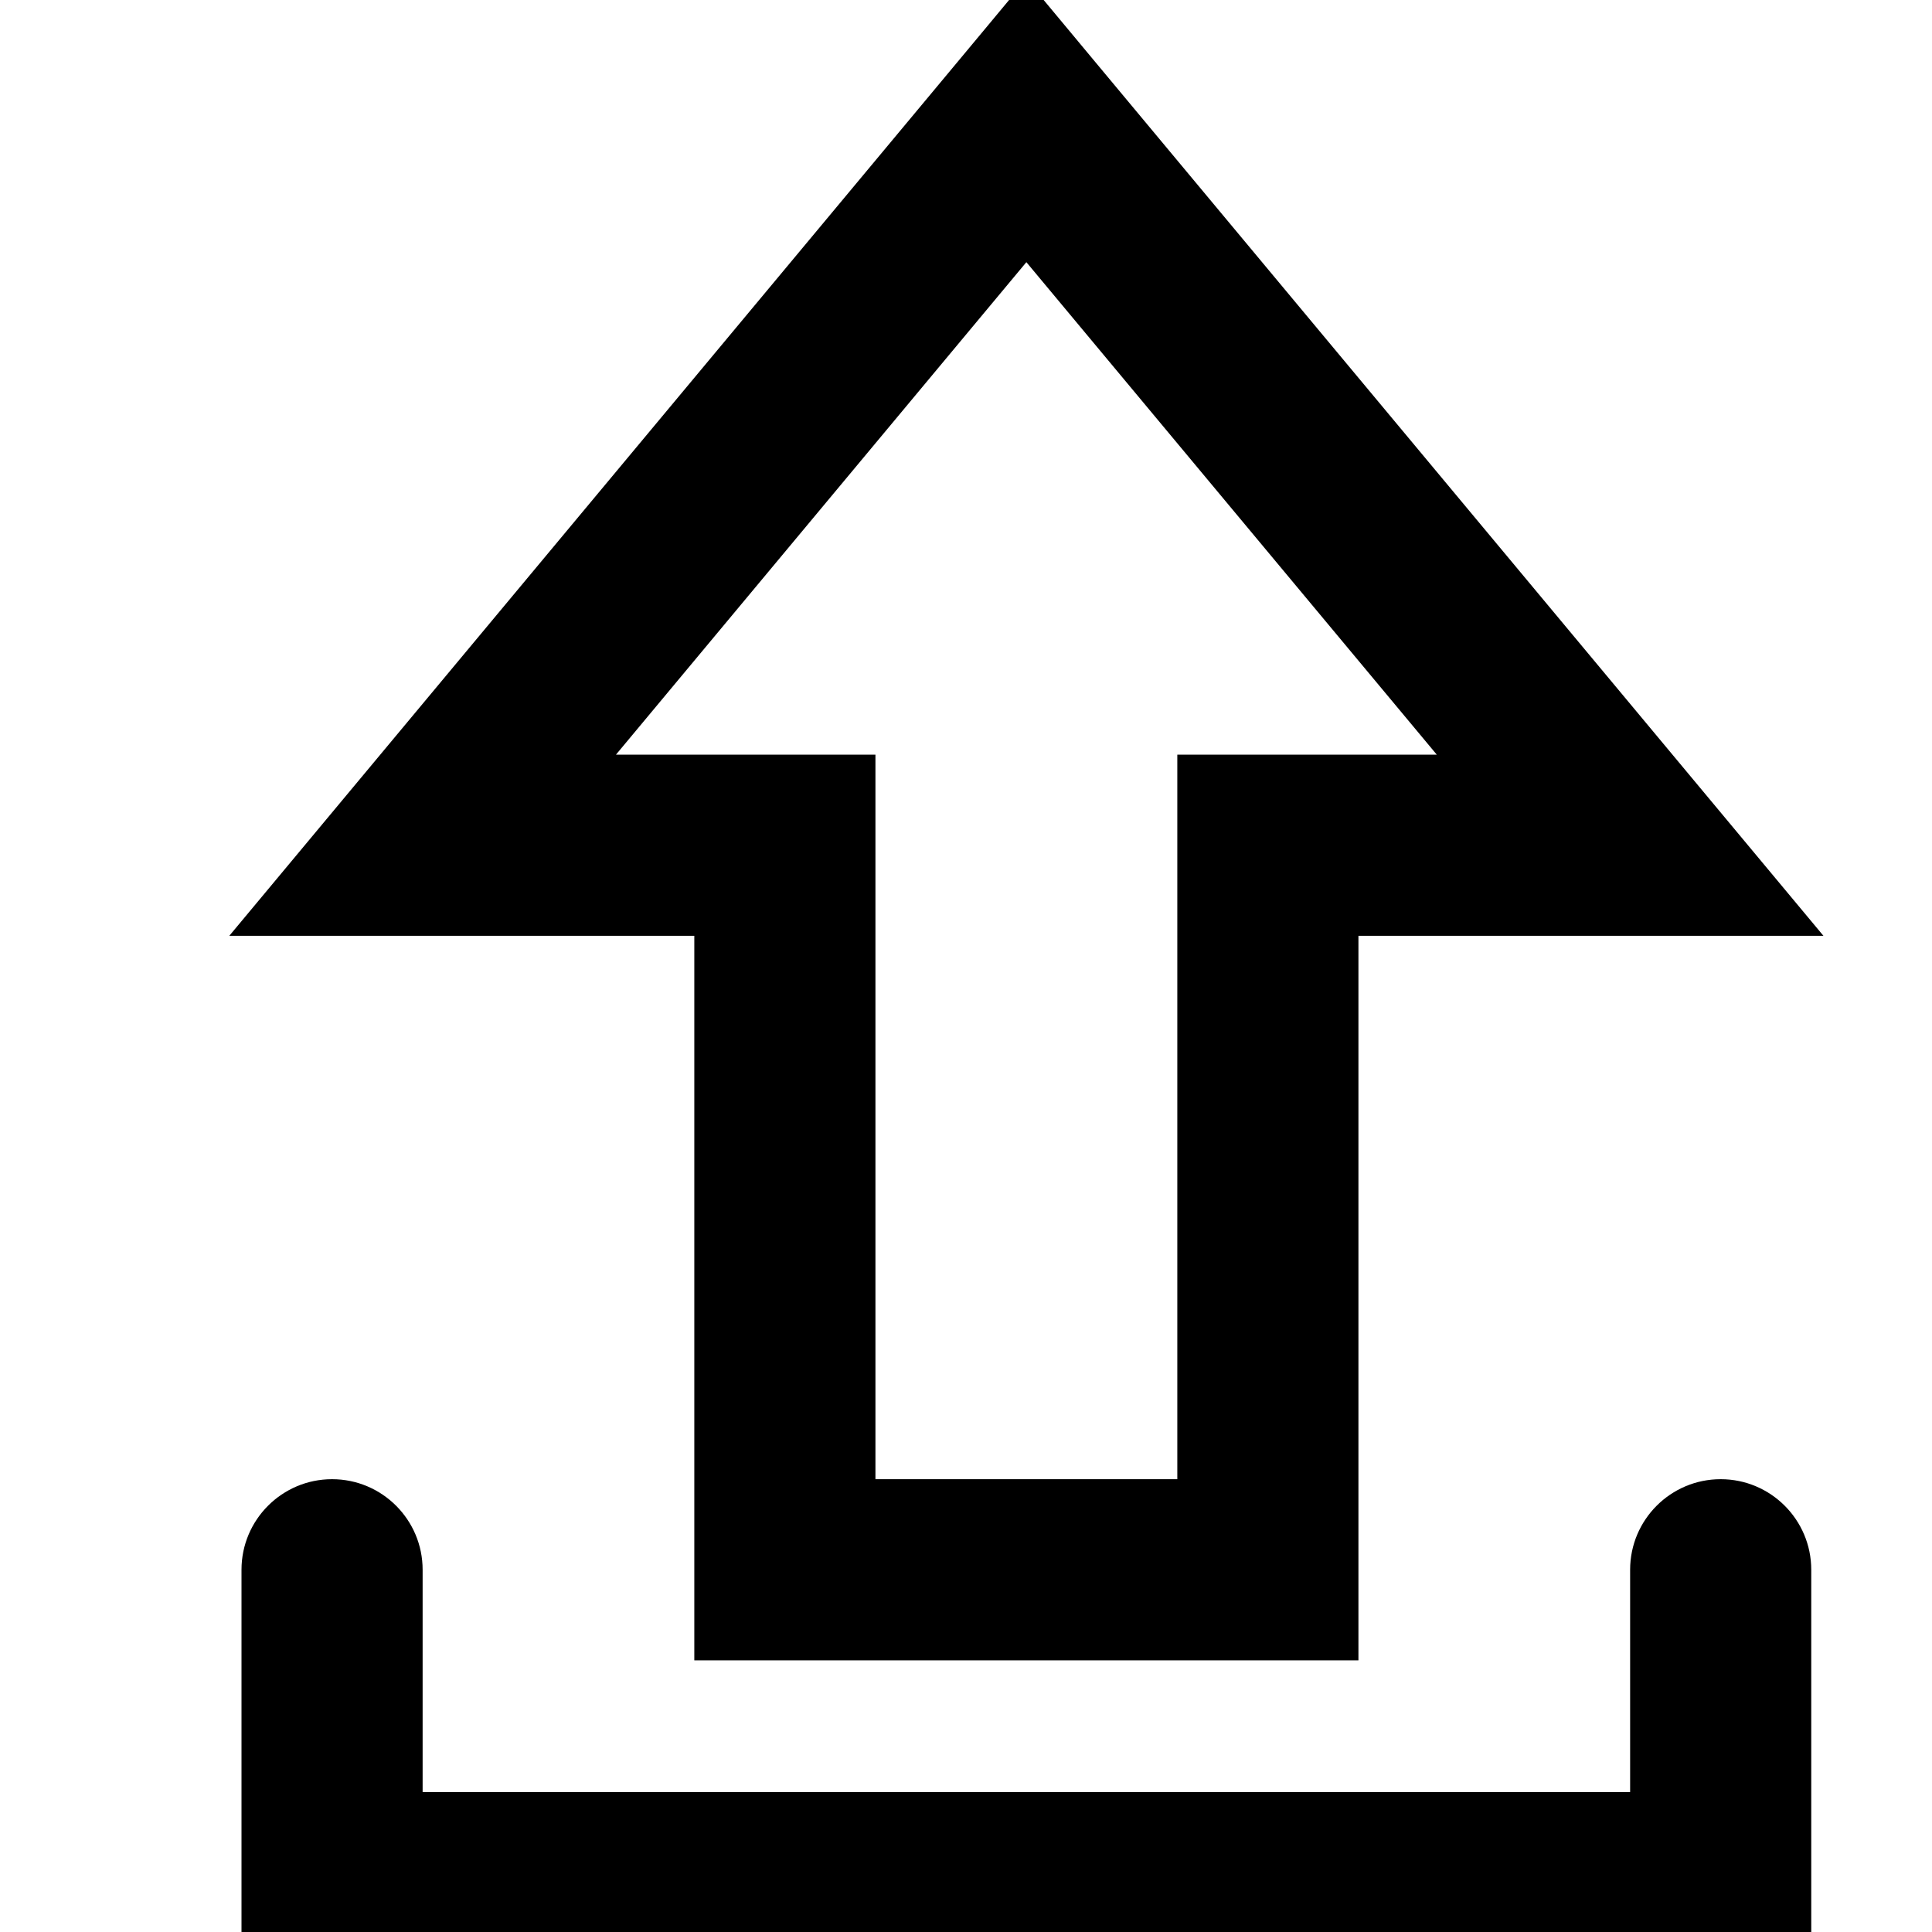 <svg width="16" height="16" viewBox="0 0 16 16" fill="none" xmlns="http://www.w3.org/2000/svg">
<g>
<path d="M2 14.591V15.341H3.5V14.591H2ZM3.5 13C3.5 12.586 3.164 12.25 2.75 12.25C2.336 12.25 2 12.586 2 13H3.5ZM13.5 14.591V15.341H15V14.591H13.5ZM15 13C15 12.586 14.664 12.25 14.25 12.25C13.836 12.25 13.5 12.586 13.5 13H15ZM10.5 13V13.75H11.25V13H10.5ZM6.5 13H5.75V13.75H6.5V13ZM6.5 7H7.25V6.25H6.5V7ZM3.5 7L2.924 6.52L1.899 7.75H3.5V7ZM8.5 1L9.076 0.52L8.5 -0.172L7.924 0.52L8.5 1ZM13.5 7V7.75H15.101L14.076 6.52L13.5 7ZM10.5 7V6.25H9.75V7H10.5ZM3.5 14.591V13H2V14.591H3.5ZM15 14.591V13H13.5V14.591H15ZM10.5 12.25H6.5V13.75H10.5V12.25ZM7.25 13V7H5.75V13H7.25ZM6.5 6.25H3.5V7.75H6.5V6.25ZM4.076 7.48L9.076 1.48L7.924 0.52L2.924 6.52L4.076 7.48ZM7.924 1.48L12.924 7.48L14.076 6.52L9.076 0.52L7.924 1.48ZM13.5 6.25H10.5V7.75H13.5V6.25ZM9.75 7V13H11.25V7H9.75ZM2 16.341H15V14.841H2V16.341Z" fill="black"/>
</g>
<defs></defs>
</svg>
